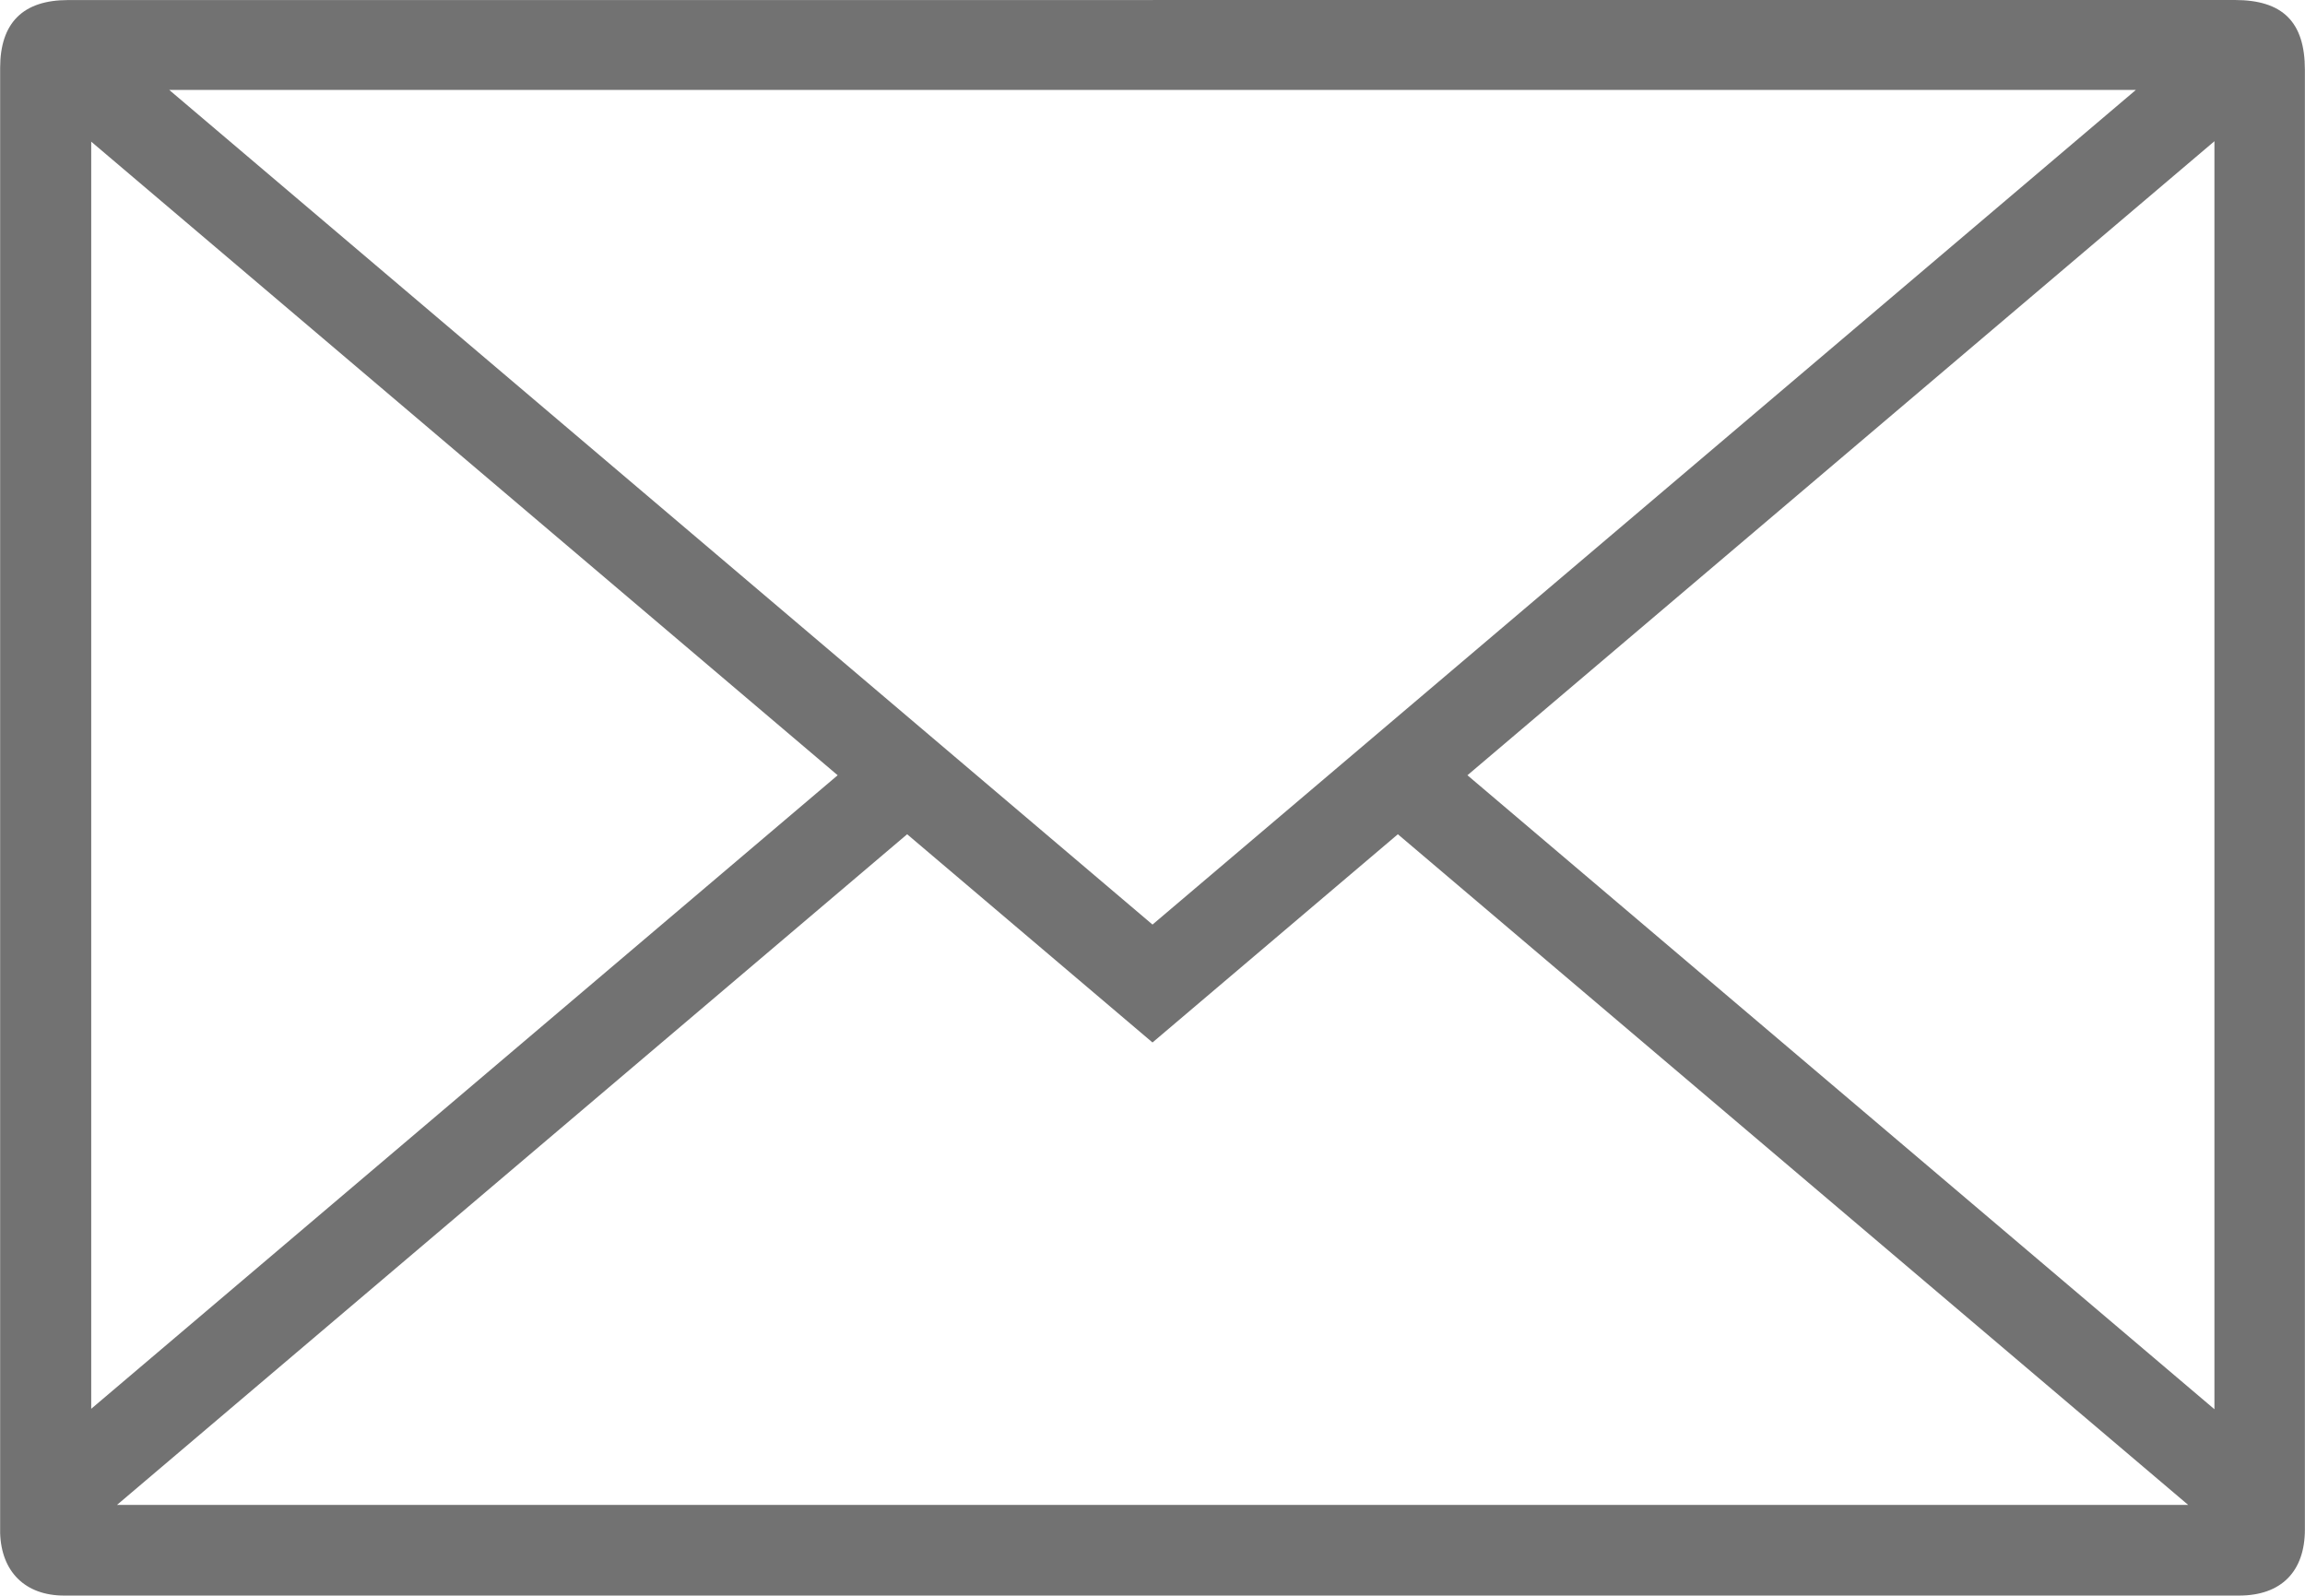 <svg id="Layer_1" data-name="Layer 1" xmlns="http://www.w3.org/2000/svg" viewBox="0 0 845.48 585.26"><defs><style>.cls-1{fill:#727272;}</style></defs><path class="cls-1" d="M450.11,18.87H847c17.57,0,25.7,8.07,25.7,25.6q0,267.7,0,535.41c0,15.43-8.7,24.24-24.11,24.24H50.75c-14.2,0-23-8.7-23.44-22.92,0-1.33,0-2.67,0-4q0-266.7,0-533.41c0-16.53,8.36-24.9,24.92-24.9q199,0,397.93,0ZM450,358,810.71,51.85H89.33Zm-90-33.13-289.83,246H829.89L540,324.87l-90,76.38Zm-25.48-21.64L60.72,70.83V535.61Zm231,0,274,232.54V70.67Z" transform="translate(-27.26 -18.87)"/></svg>